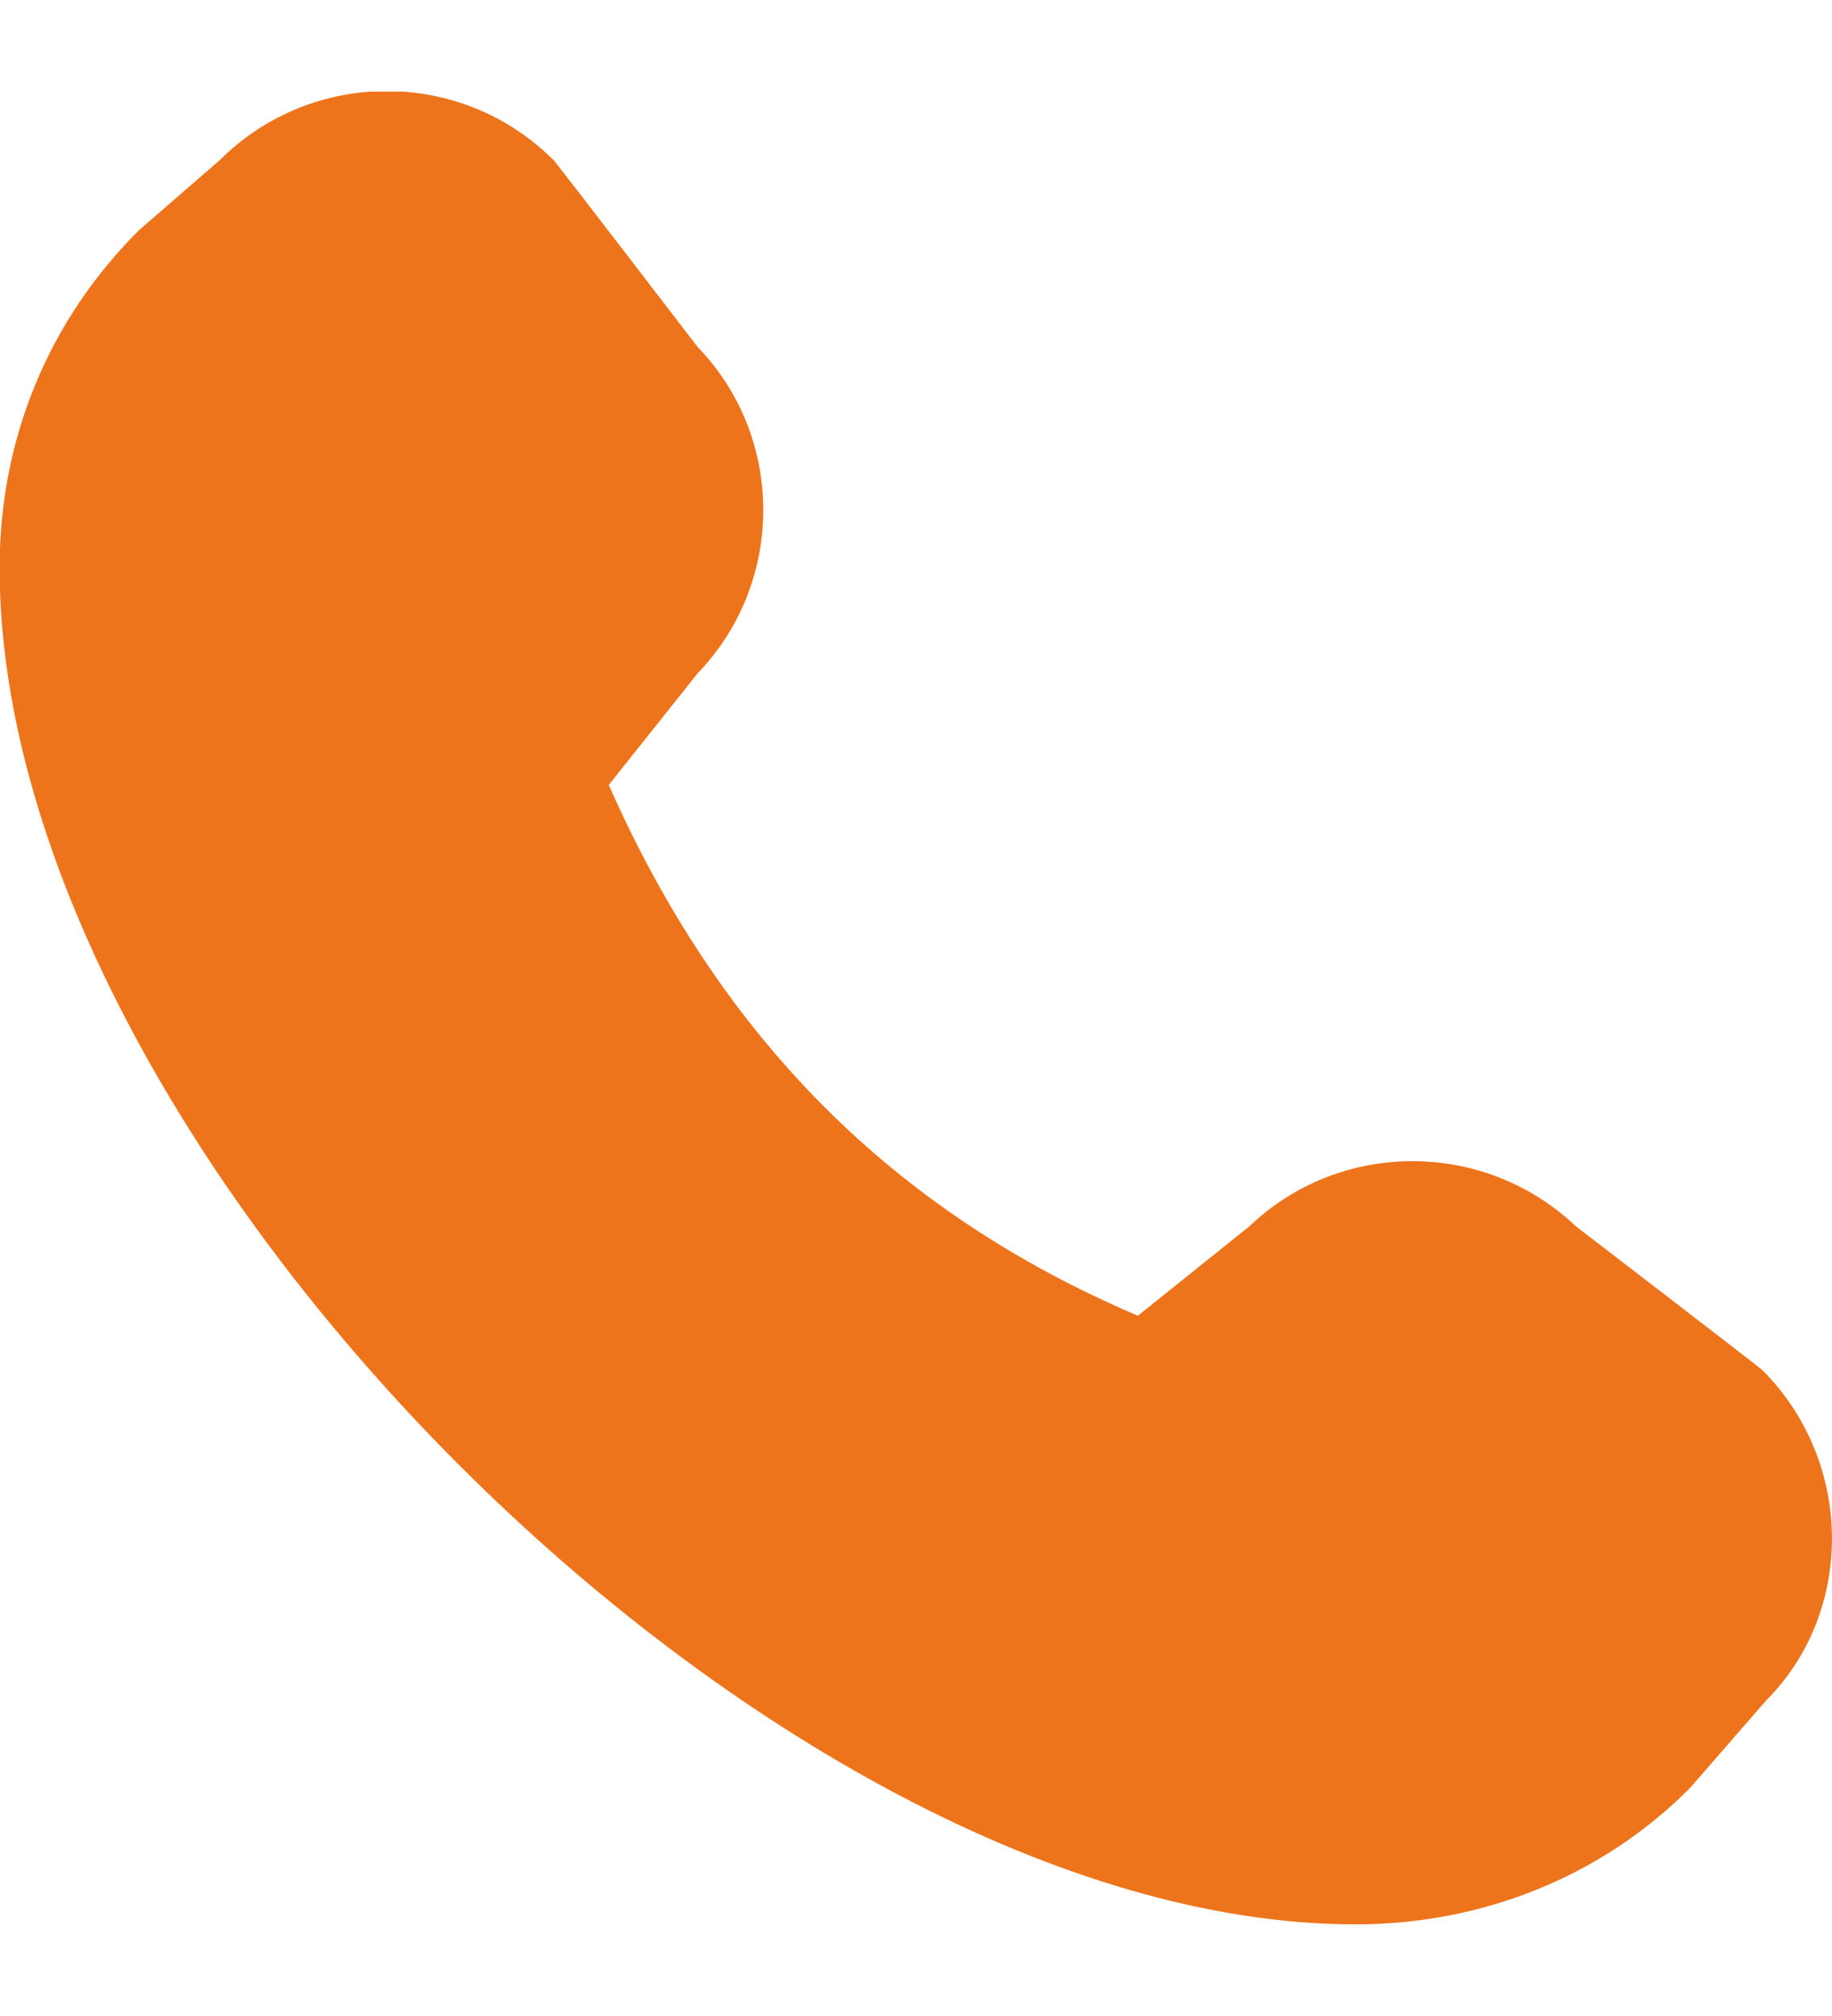 <?xml version="1.0" encoding="UTF-8"?> <svg xmlns="http://www.w3.org/2000/svg" width="10" height="11" viewBox="0 0 10 11" fill="none"><g clip-path="url(#clip0_813_6045)"><path d="M-0.002 3.1C-0.002 6.283 4.219 10.5 7.398 10.5C8.094 10.5 8.744 10.238 9.223 9.758L9.64 9.279C10.123 8.796 10.123 7.979 9.619 7.475C9.607 7.462 8.603 6.692 8.603 6.692C8.103 6.217 7.315 6.217 6.819 6.692L6.211 7.179C4.878 6.612 3.932 5.662 3.323 4.283L3.807 3.675C4.286 3.179 4.286 2.387 3.807 1.892C3.807 1.892 3.036 0.887 3.023 0.875C2.519 0.371 1.703 0.371 1.198 0.875L0.761 1.254C0.261 1.75 -0.002 2.4 -0.002 3.096V3.1Z" fill="#EE741C"></path></g><defs><clipPath id="clip0_813_6045"><rect width="10" height="10" fill="white" transform="translate(0 0.5)"></rect></clipPath></defs></svg> 